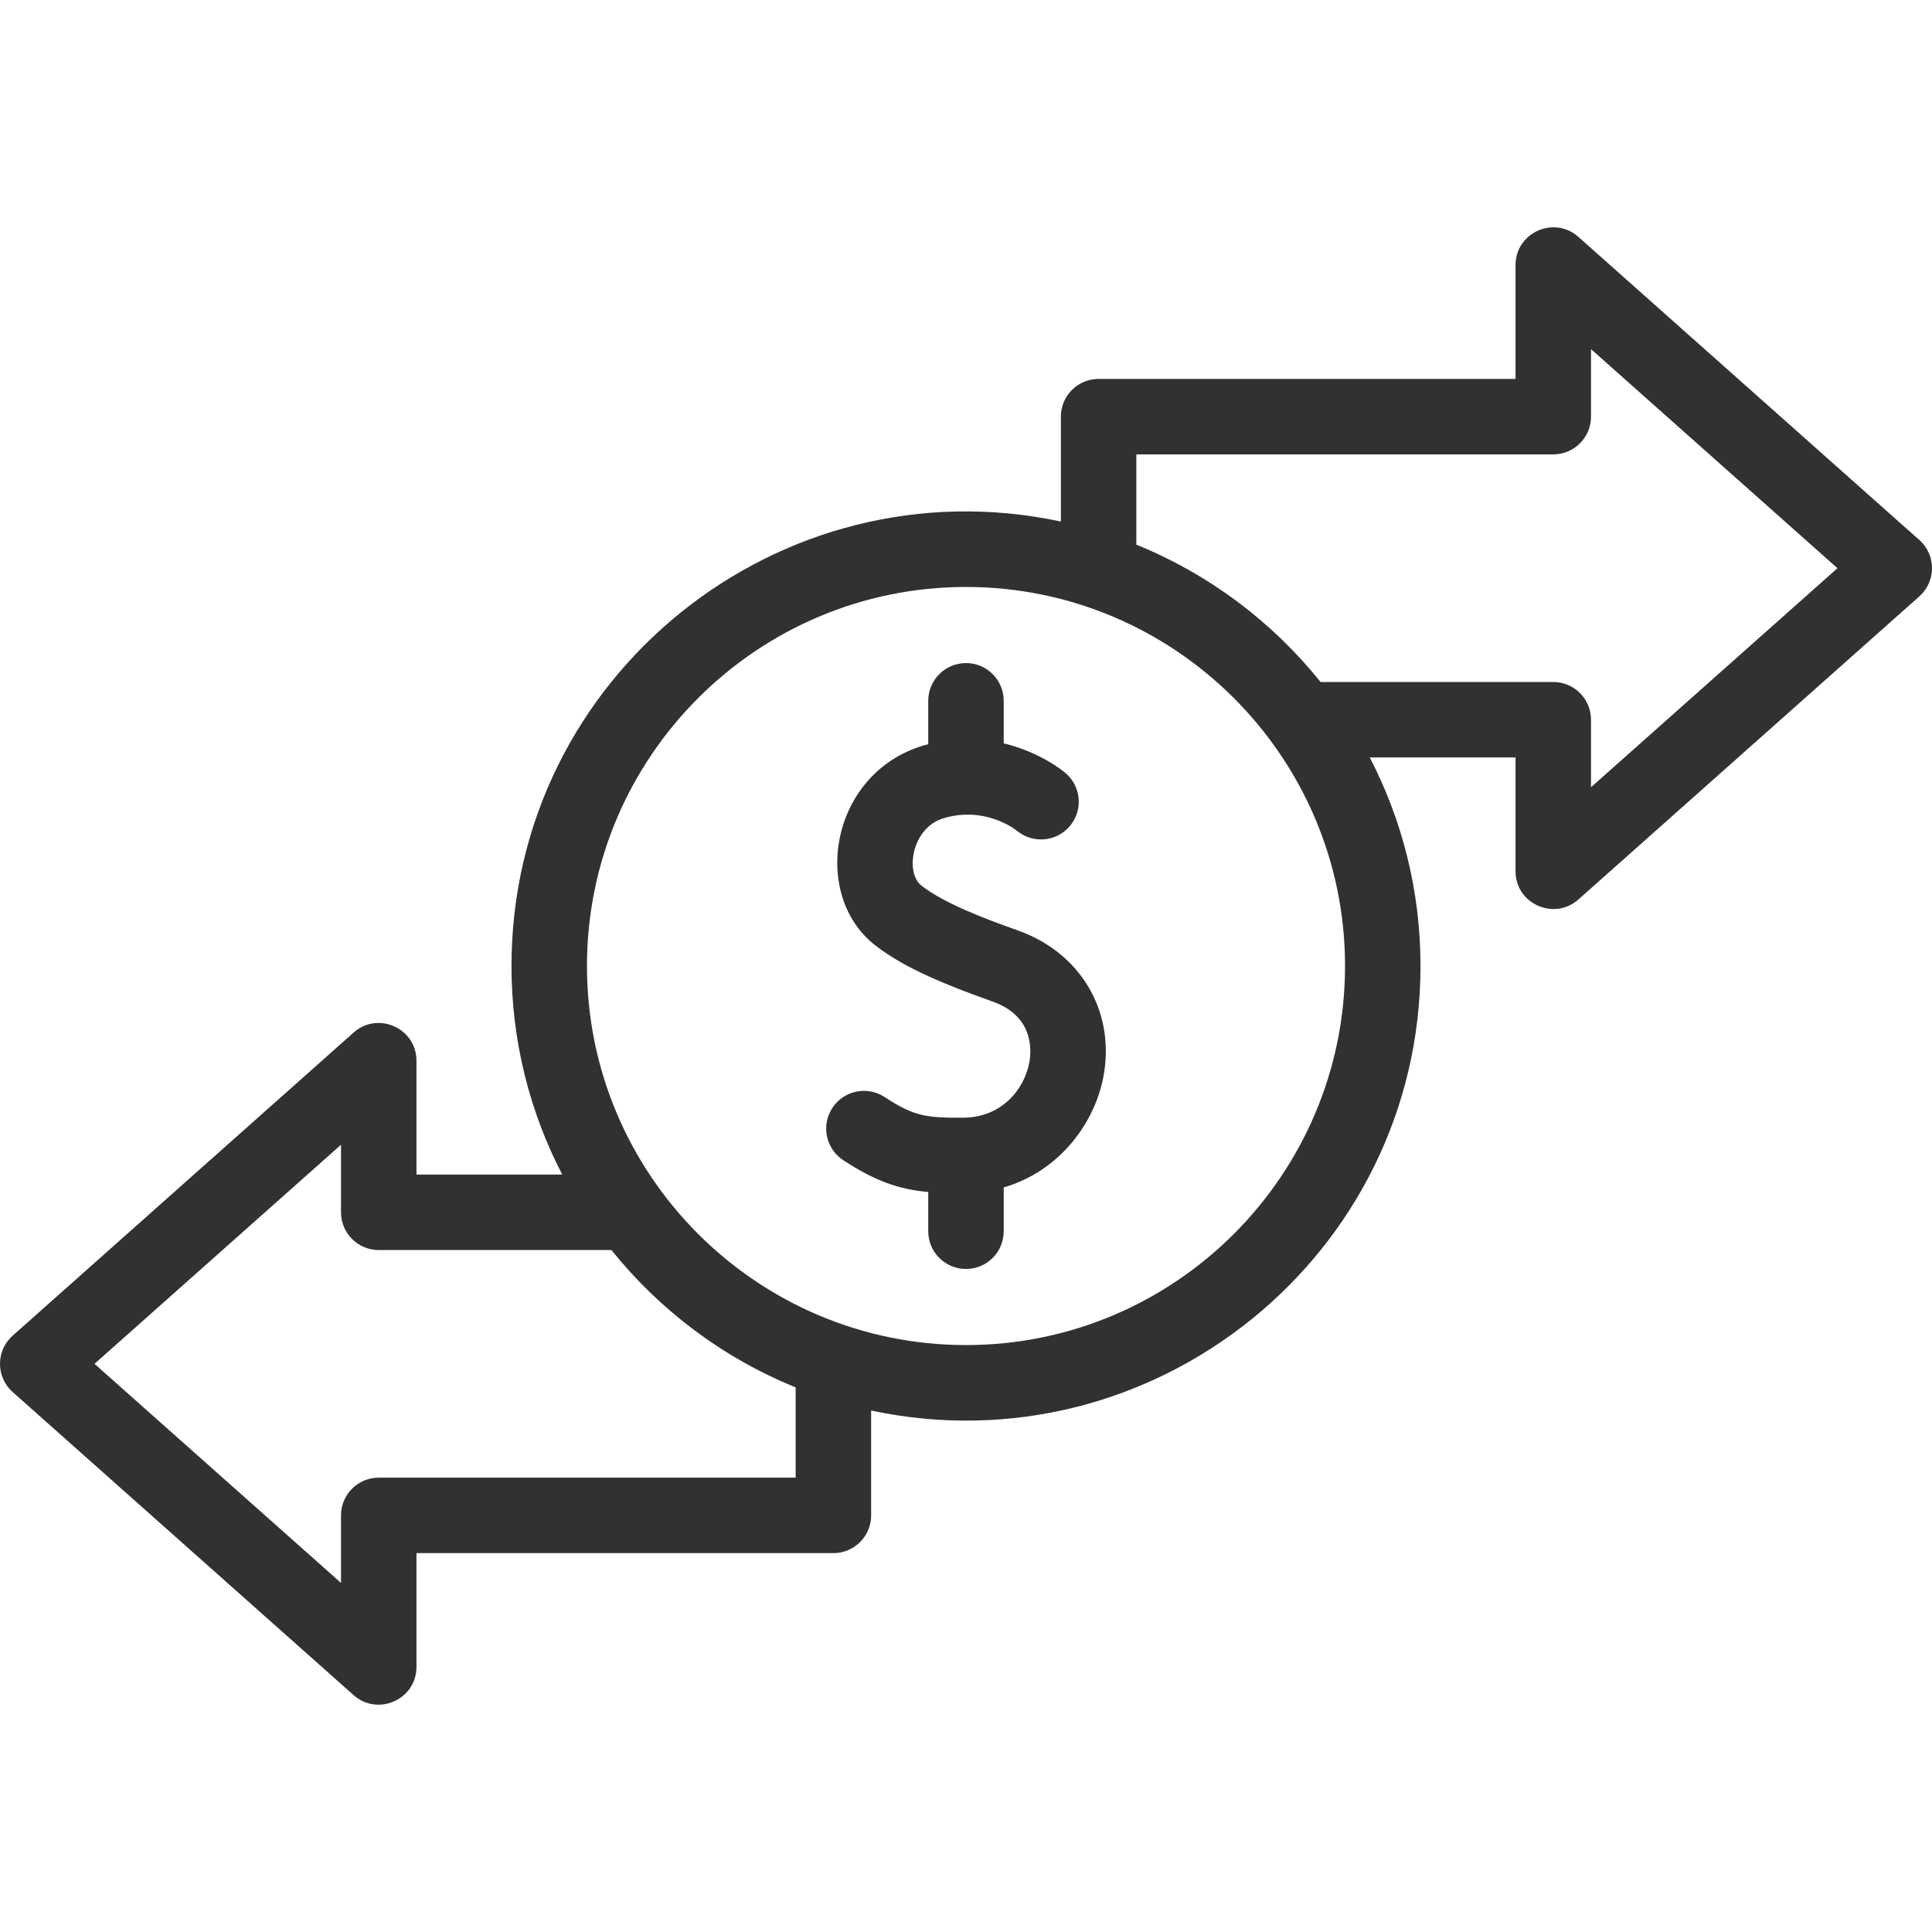 <svg width="48" height="48" viewBox="0 0 48 48" fill="none" xmlns="http://www.w3.org/2000/svg">
<path d="M25.282 23.114C24.406 22.804 23.437 22.43 22.892 22.002C22.48 21.679 22.654 20.566 23.438 20.33C24.445 20.027 25.183 20.575 25.264 20.639C25.662 20.97 26.253 20.916 26.584 20.519C26.916 20.121 26.862 19.53 26.464 19.198C26.455 19.192 25.872 18.692 24.937 18.469V17.411C24.937 16.893 24.518 16.474 24 16.474C23.482 16.474 23.062 16.893 23.062 17.411V18.489C20.641 19.111 20.11 22.204 21.735 23.478C22.346 23.957 23.193 24.364 24.657 24.882C25.654 25.234 25.632 26.042 25.577 26.373C25.465 27.041 24.903 27.763 23.934 27.769C22.993 27.775 22.701 27.729 21.977 27.255C21.544 26.972 20.963 27.093 20.679 27.527C20.396 27.96 20.517 28.541 20.951 28.825C21.75 29.348 22.332 29.548 23.062 29.615V30.59C23.062 31.108 23.482 31.527 24 31.527C24.518 31.527 24.937 31.108 24.937 30.59V29.502C26.332 29.095 27.224 27.881 27.426 26.684C27.693 25.096 26.831 23.661 25.282 23.114Z" fill="#313131"/>
<path d="M47.685 13.416L39.214 5.885C38.611 5.349 37.653 5.778 37.653 6.586V9.414H27.295C26.777 9.414 26.357 9.833 26.357 10.351V12.957C19.36 11.465 12.708 16.807 12.708 24C12.708 25.867 13.163 27.629 13.969 29.182H10.347V26.354C10.347 25.546 9.39 25.117 8.786 25.653L0.315 33.184C-0.105 33.556 -0.105 34.212 0.315 34.585L8.786 42.116C9.385 42.648 10.347 42.226 10.347 41.415V38.587H20.705C21.223 38.587 21.643 38.167 21.643 37.65V35.044C28.64 36.536 35.292 31.194 35.292 24C35.292 22.134 34.837 20.372 34.031 18.819H37.653V21.647C37.653 22.456 38.614 22.881 39.214 22.348L47.685 14.817C48.105 14.444 48.105 13.789 47.685 13.416ZM19.768 36.712H9.409C8.892 36.712 8.472 37.132 8.472 37.65V39.327L2.348 33.884L8.472 28.441V30.119C8.472 30.637 8.892 31.057 9.409 31.057H15.191C16.391 32.553 17.964 33.737 19.768 34.469V36.712H19.768ZM24 33.418C18.807 33.418 14.583 29.193 14.583 24C14.583 18.808 18.807 14.583 24 14.583C29.193 14.583 33.417 18.808 33.417 24C33.417 29.193 29.193 33.418 24 33.418ZM39.528 19.559V17.882C39.528 17.364 39.108 16.944 38.591 16.944H32.809C31.608 15.448 30.036 14.264 28.232 13.532V11.289H38.591C39.108 11.289 39.528 10.869 39.528 10.351V8.674L45.651 14.117L39.528 19.559Z" fill="#313131"/>
</svg>
